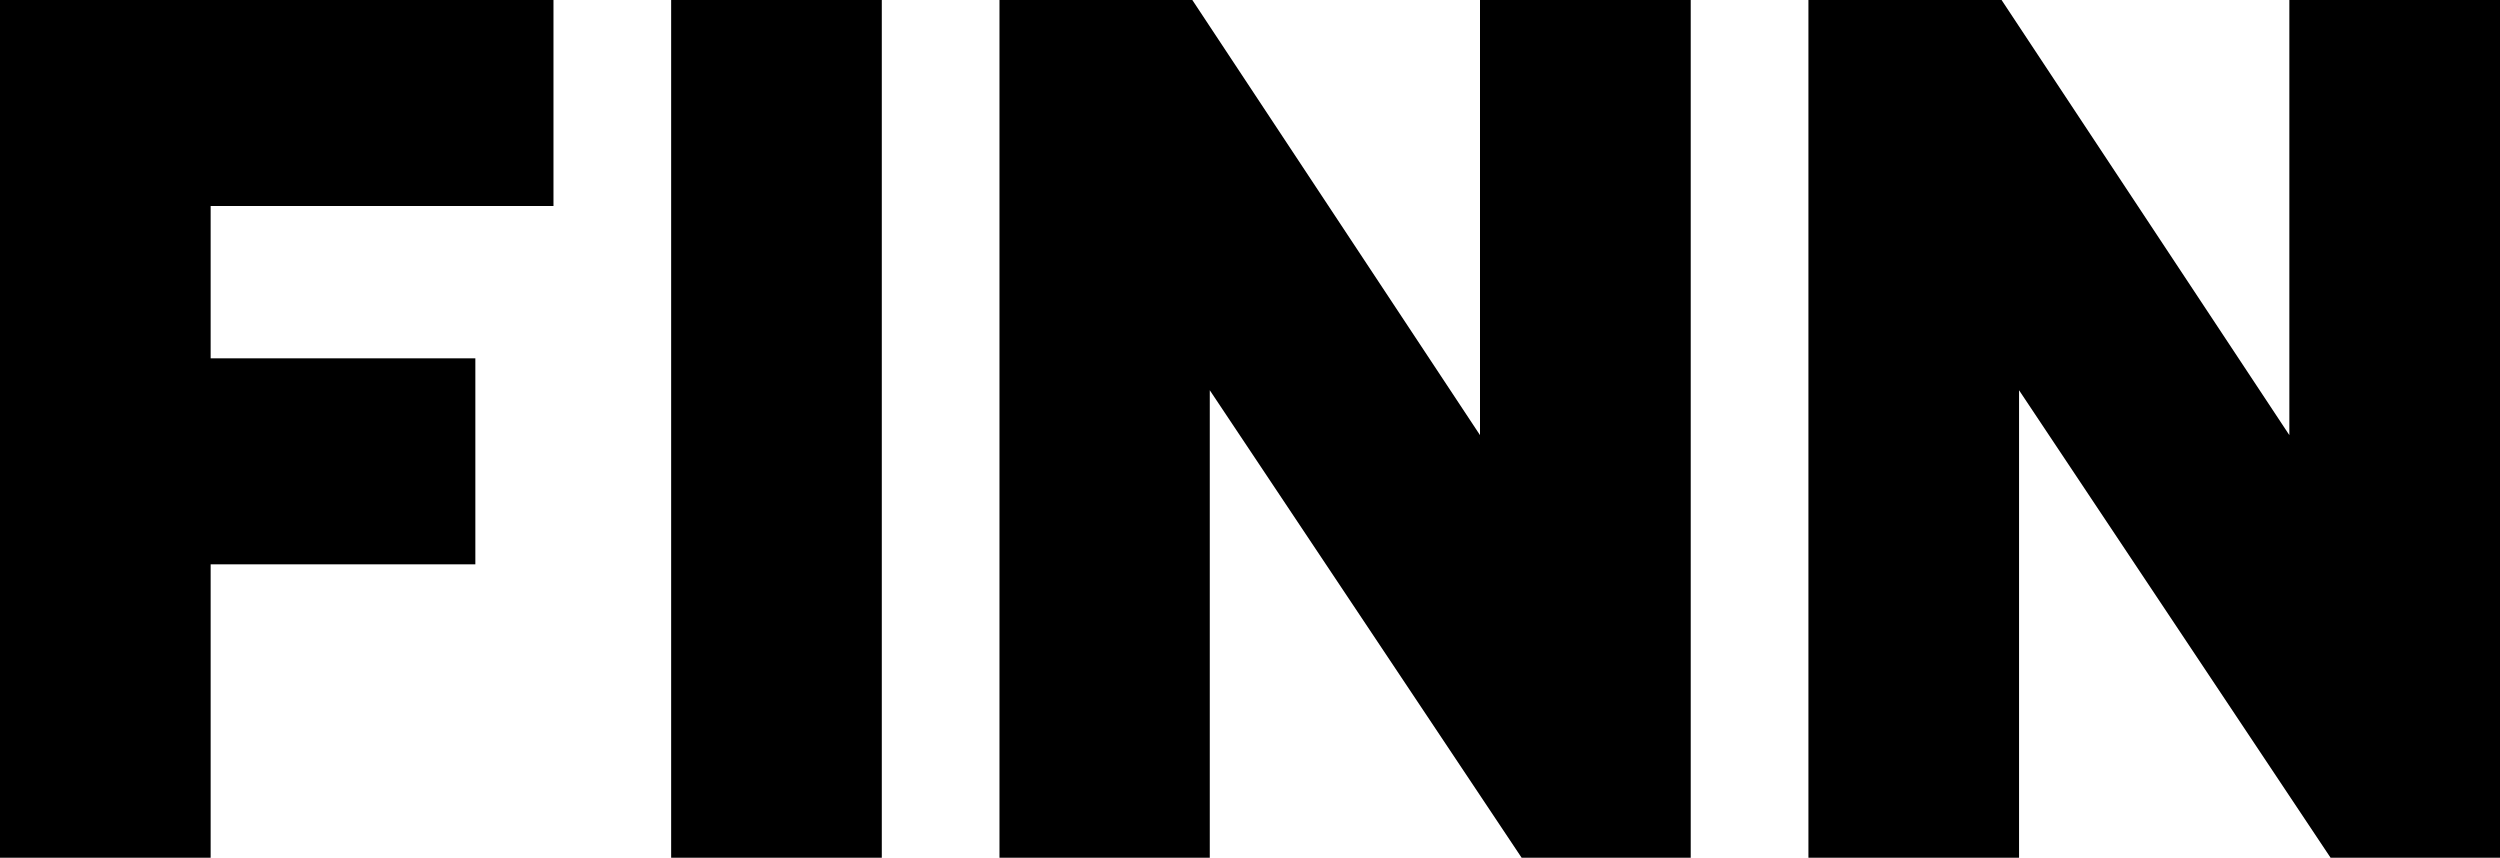 <svg xmlns:xlink="http://www.w3.org/1999/xlink" xmlns="http://www.w3.org/2000/svg" viewBox="0 0 1000 343.09" width="1500"  height="514.64" ><SCRIPT xmlns="" id="allow-copy_script"/><g id="Layer_2" data-name="Layer 2"><g id="Layer_1-2" data-name="Layer 1"><path d="M1000,0V343.09H932.23l-124.61-187v187H723.37V0h77.26L915.74,174.05V0ZM592,0V174.05L476.93,0H399.79V343.09h84.12v-187l124.74,187h67.64V0ZM268.46,343.09h84.26V0H268.46ZM0,0V343.09H84.26V225.74H190.14V143.33H84.26V82.41H221.39V0Z"/></g></g></svg>